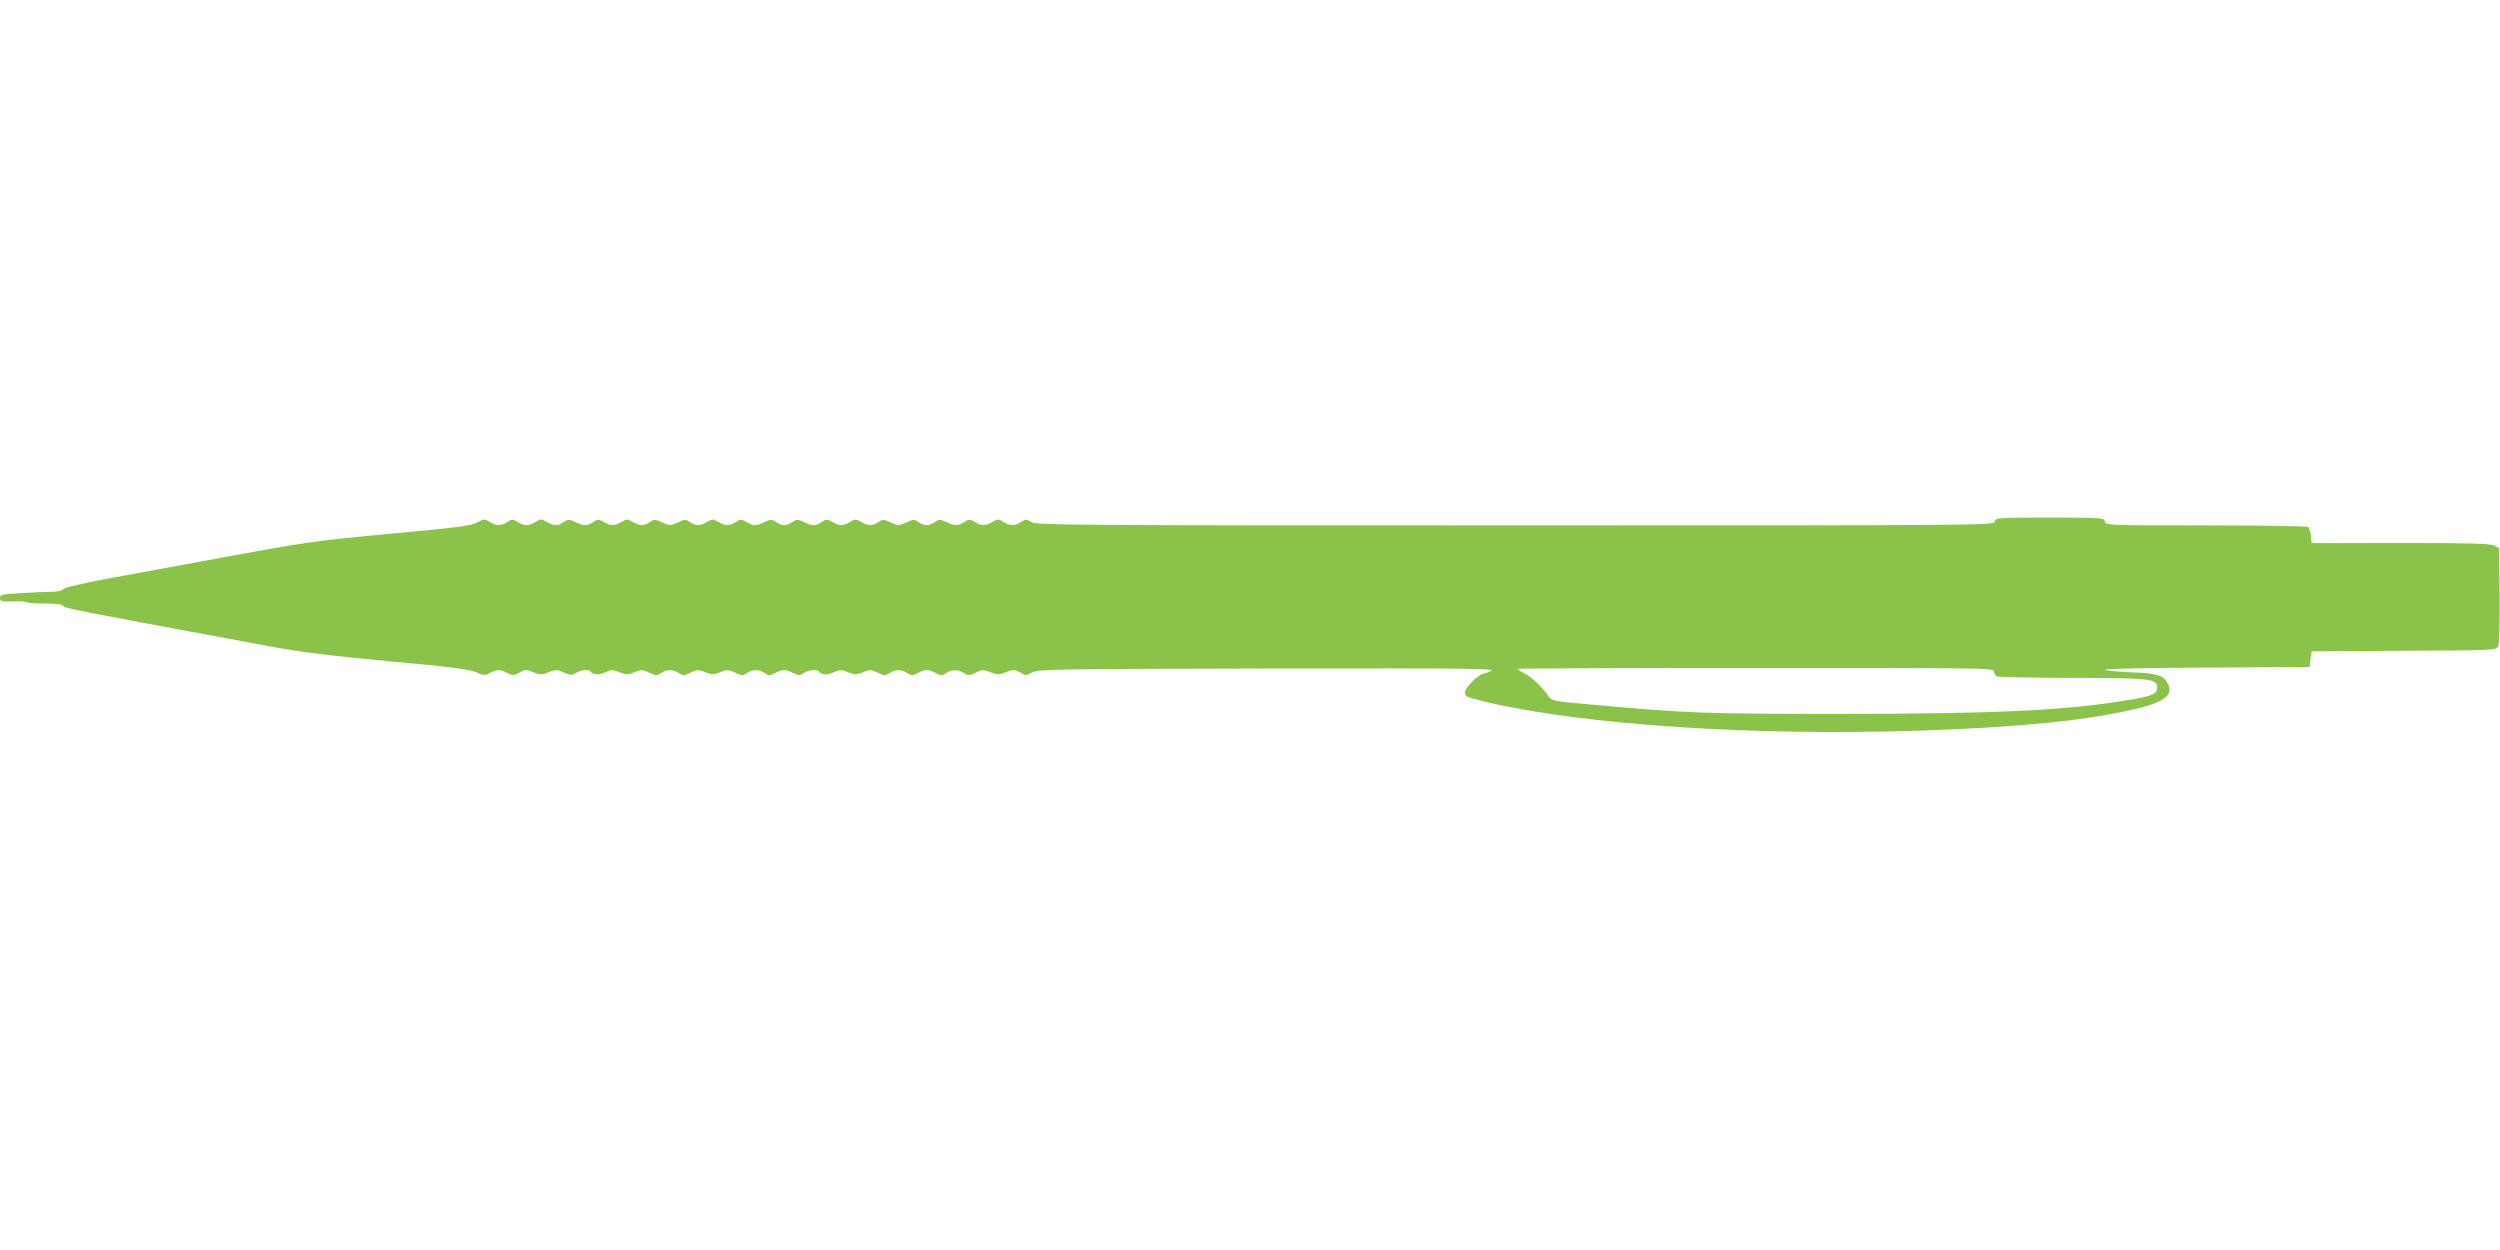 <?xml version="1.0" standalone="no"?>
<!DOCTYPE svg PUBLIC "-//W3C//DTD SVG 20010904//EN"
 "http://www.w3.org/TR/2001/REC-SVG-20010904/DTD/svg10.dtd">
<svg version="1.0" xmlns="http://www.w3.org/2000/svg"
 width="1280pt" height="640pt" viewBox="0 0 1280 640"
 preserveAspectRatio="xMidYMid meet">
<g transform="translate(0,640) scale(0.1,-0.1)"
fill="#8bc34a" stroke="none">
<path d="M10213 3730 c-5 -20 -14 -20 -2453 -20 -2284 0 -2450 1 -2478 17 -28
16 -31 16 -55 0 -33 -21 -51 -21 -88 0 -28 17 -31 17 -60 0 -38 -21 -50 -21
-87 0 -28 16 -31 16 -55 0 -33 -21 -47 -21 -91 0 -32 15 -37 15 -60 0 -32 -21
-50 -21 -82 -1 -23 16 -27 16 -64 -1 -38 -17 -42 -17 -80 0 -37 17 -41 17 -64
1 -32 -20 -47 -20 -85 1 -29 17 -32 17 -60 0 -36 -21 -52 -21 -89 0 -28 16
-31 16 -55 0 -33 -21 -47 -21 -91 0 -32 15 -37 15 -60 0 -32 -21 -50 -21 -82
0 -23 15 -28 15 -60 0 -43 -21 -55 -21 -92 0 -28 16 -31 16 -55 0 -33 -21 -51
-21 -88 0 -28 17 -31 17 -60 0 -38 -21 -53 -21 -85 -1 -23 16 -27 16 -64 -1
-38 -17 -42 -17 -80 0 -37 17 -41 17 -64 1 -32 -20 -47 -20 -85 1 -29 17 -32
17 -60 0 -36 -21 -52 -21 -89 0 -28 16 -31 16 -55 0 -33 -21 -47 -21 -91 0
-32 15 -37 15 -60 0 -32 -21 -47 -21 -85 0 -29 17 -32 17 -60 0 -36 -21 -52
-21 -89 0 -28 16 -31 16 -55 0 -33 -21 -51 -21 -88 0 -28 17 -31 17 -62 0 -38
-20 -82 -26 -527 -67 -294 -28 -384 -41 -730 -105 -217 -40 -498 -92 -625
-115 -136 -25 -235 -48 -241 -56 -7 -9 -31 -14 -61 -14 -27 0 -98 -3 -156 -7
-97 -5 -107 -8 -107 -25 0 -17 7 -19 65 -17 36 1 68 -1 72 -4 3 -4 46 -7 94
-7 54 0 89 -4 91 -11 4 -13 22 -16 1063 -209 156 -29 312 -48 610 -76 312 -28
409 -41 443 -56 38 -17 45 -17 72 -3 37 19 49 19 88 -1 29 -14 34 -14 62 3 26
15 34 16 63 4 40 -17 54 -17 94 0 28 11 37 11 68 -4 32 -15 39 -16 65 -2 32
17 66 20 74 6 11 -17 44 -18 76 -3 27 13 37 14 64 3 39 -17 53 -17 92 0 27 11
37 10 68 -5 34 -16 39 -16 61 -2 31 20 59 20 90 0 22 -14 27 -14 61 2 31 15
41 16 68 5 17 -8 38 -13 46 -13 8 0 29 5 46 13 27 11 37 10 68 -5 34 -16 39
-16 61 -2 31 20 59 20 90 0 21 -14 26 -14 54 0 38 20 54 20 92 0 28 -14 33
-14 54 0 26 17 71 21 79 7 11 -17 44 -18 76 -3 27 13 37 14 64 3 39 -17 53
-17 92 0 27 11 37 10 68 -5 34 -16 39 -16 61 -2 31 20 59 20 90 0 21 -14 26
-14 54 0 16 9 37 16 46 16 9 0 30 -7 46 -16 28 -14 33 -14 54 0 31 20 59 20
90 0 22 -14 27 -14 61 2 31 15 41 16 68 5 39 -17 53 -17 93 0 27 11 36 11 60
-1 15 -8 31 -15 34 -17 3 -1 19 6 35 15 27 15 125 17 1204 19 1018 2 1171 0
1145 -12 -16 -8 -35 -14 -41 -15 -23 -1 -94 -72 -94 -95 0 -21 9 -25 108 -49
495 -117 1370 -175 2217 -147 521 17 879 54 1128 116 129 32 173 68 149 119
-22 49 -53 59 -193 64 -71 3 -129 9 -129 13 0 5 235 10 523 11 l522 3 5 40 5
40 472 3 c457 2 473 3 483 22 7 12 9 107 8 262 l-3 242 -25 13 c-19 10 -130
13 -480 13 l-455 -1 -3 38 c-2 21 -9 41 -15 45 -7 4 -242 8 -523 8 -503 0
-512 0 -517 20 -5 19 -14 20 -282 20 -268 0 -277 -1 -282 -20z m-3 -769 c0
-10 7 -22 16 -25 9 -3 181 -6 382 -7 401 0 437 -4 437 -49 0 -33 -26 -44 -145
-64 -326 -54 -677 -71 -1475 -71 -705 0 -782 3 -1260 46 -205 18 -221 21 -235
42 -33 48 -86 99 -122 118 -21 11 -38 22 -38 24 0 3 549 5 1220 5 1190 0 1220
0 1220 -19z"/>
</g>
</svg>
